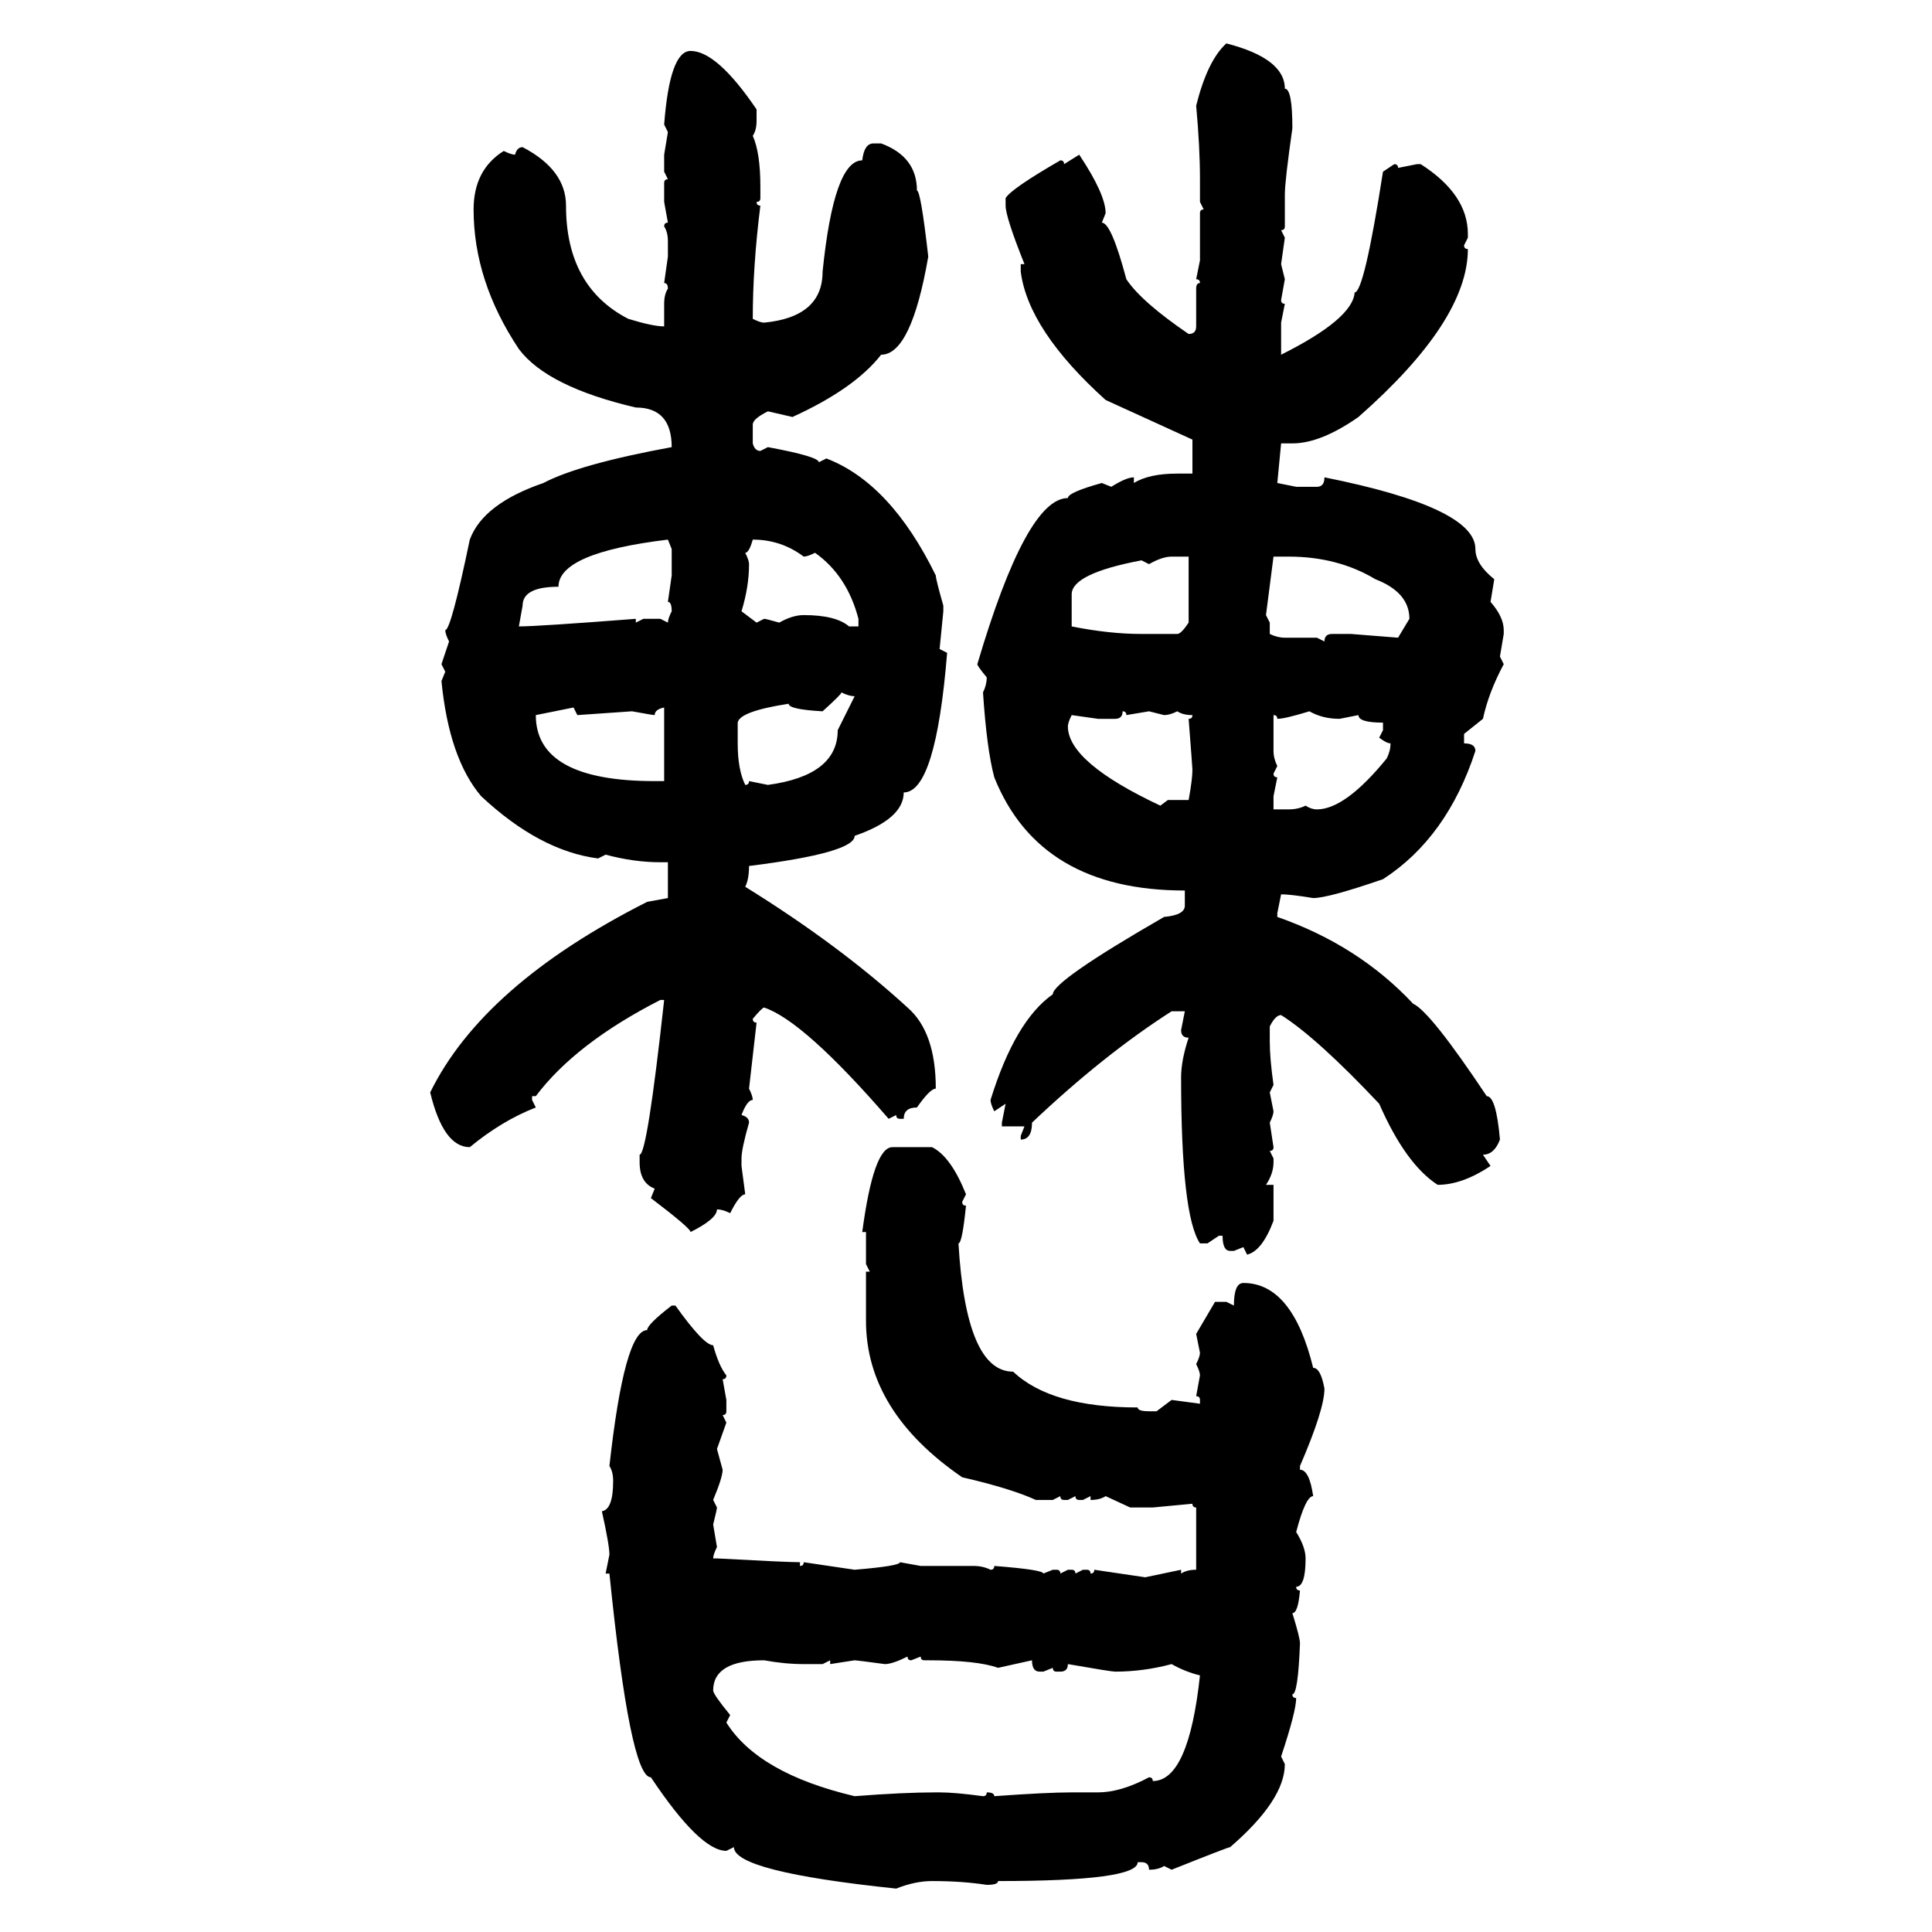 <svg xmlns="http://www.w3.org/2000/svg" xmlns:xlink="http://www.w3.org/1999/xlink" width="300" height="300"><path d="M190.43 6.74L190.43 6.74Q199.51 9.08 199.51 13.77L199.51 13.77Q200.68 13.77 200.68 19.92L200.68 19.92Q199.51 28.13 199.51 30.18L199.51 30.18L199.51 35.16Q199.51 35.74 198.93 35.74L198.93 35.74L199.51 36.91L198.93 41.02L199.51 43.36L198.93 46.58Q198.93 47.17 199.51 47.17L199.51 47.17L198.93 50.10L198.93 55.08Q210.06 49.51 210.35 45.41L210.35 45.41Q211.82 45.41 214.75 26.66L214.75 26.66L216.50 25.49Q217.09 25.49 217.09 26.07L217.09 26.07L220.02 25.49L220.61 25.49Q227.93 30.18 227.93 36.33L227.93 36.33L227.93 36.91L227.34 38.09Q227.34 38.67 227.93 38.67L227.93 38.67Q227.93 49.80 210.94 64.75L210.94 64.75Q205.08 68.85 200.68 68.85L200.68 68.85L198.93 68.85L198.34 75L201.27 75.59L204.49 75.59Q205.66 75.59 205.66 74.12L205.66 74.12Q229.10 78.81 229.10 85.25L229.10 85.25Q229.10 87.60 232.03 89.94L232.03 89.94L231.45 93.46Q233.50 95.80 233.50 97.85L233.50 97.85L233.50 98.44L232.91 101.95L233.50 103.13Q231.15 107.52 230.27 111.62L230.27 111.62L227.34 113.96L227.34 115.43Q229.10 115.43 229.10 116.60L229.10 116.60Q224.71 130.08 214.75 136.52L214.75 136.52Q206.25 139.45 203.91 139.45L203.91 139.45Q200.39 138.87 198.93 138.87L198.93 138.87L198.34 141.80L198.34 142.38Q210.94 146.78 219.43 155.86L219.43 155.86Q222.07 157.03 230.86 170.21L230.86 170.21Q232.32 170.21 232.91 176.95L232.91 176.95Q232.03 179.30 230.27 179.30L230.27 179.30L231.45 181.05Q227.05 183.98 223.24 183.98L223.24 183.98Q218.26 180.76 214.16 171.39L214.16 171.39Q204.49 161.13 198.93 157.62L198.93 157.62Q198.05 157.62 197.17 159.38L197.17 159.38L197.17 161.72Q197.17 164.36 197.75 168.46L197.75 168.46L197.17 169.63L197.75 172.56Q197.75 173.14 197.17 174.32L197.17 174.32L197.75 178.13Q197.75 178.71 197.17 178.71L197.17 178.71L197.75 179.88L197.75 180.47Q197.75 182.23 196.58 183.98L196.58 183.98L197.75 183.98L197.75 189.55Q196.00 194.24 193.65 194.82L193.65 194.82L193.07 193.65L191.60 194.24L191.02 194.24Q189.84 194.24 189.84 191.89L189.84 191.89L189.26 191.89L187.50 193.07L186.33 193.07Q183.40 188.67 183.40 167.29L183.40 167.29Q183.40 164.65 184.57 161.13L184.57 161.13Q183.40 161.13 183.40 159.96L183.40 159.96L183.98 157.03L181.93 157.03Q171.39 163.77 160.25 174.32L160.25 174.32Q160.25 176.95 158.50 176.95L158.50 176.95L158.50 176.37L159.08 174.90L155.57 174.90L155.57 174.32L156.15 171.39L154.39 172.56Q153.81 171.39 153.81 170.80L153.81 170.80Q157.62 158.50 163.48 154.39L163.48 154.39Q163.48 152.34 180.76 142.38L180.76 142.38Q183.98 142.09 183.98 140.63L183.98 140.63L183.98 138.28Q161.43 138.28 154.39 120.70L154.39 120.70Q153.22 116.31 152.64 107.52L152.64 107.52Q153.22 106.35 153.22 105.18L153.22 105.18Q151.76 103.42 151.76 103.13L151.76 103.13Q159.38 77.34 165.82 77.34L165.82 77.34Q165.82 76.46 171.09 75L171.09 75L172.56 75.59Q174.90 74.12 176.07 74.12L176.07 74.12L176.07 75Q178.42 73.54 182.81 73.54L182.81 73.54L185.16 73.54L185.16 68.26L171.68 62.11Q159.67 51.27 158.50 42.19L158.50 42.19L158.50 41.02L159.08 41.02Q156.15 33.69 156.15 31.93L156.15 31.93L156.15 30.76Q157.03 29.30 164.65 24.90L164.65 24.90Q165.23 24.90 165.23 25.49L165.23 25.49L167.58 24.02Q171.68 30.18 171.68 33.11L171.68 33.11L171.09 34.57Q172.56 34.57 174.90 43.36L174.90 43.36Q177.25 46.88 184.57 51.86L184.57 51.86Q185.74 51.86 185.74 50.68L185.74 50.68L185.74 44.82Q185.74 43.95 186.33 43.95L186.33 43.95Q186.33 43.36 185.74 43.36L185.74 43.36L186.33 40.43L186.33 33.11Q186.33 32.52 186.91 32.52L186.91 32.52L186.33 31.35L186.33 27.83Q186.33 22.85 185.74 16.41L185.74 16.41Q187.50 9.38 190.43 6.74ZM107.23 7.91L107.23 7.91Q111.33 7.91 117.48 16.99L117.48 16.99L117.48 18.75Q117.48 20.21 116.89 21.09L116.89 21.09Q118.07 23.73 118.07 29.00L118.07 29.00L118.07 30.76Q118.07 31.35 117.48 31.35L117.48 31.35Q117.48 31.93 118.07 31.93L118.07 31.93Q116.89 41.31 116.89 49.51L116.89 49.51Q118.07 50.10 118.65 50.10L118.65 50.10Q127.73 49.22 127.73 42.19L127.73 42.19Q129.49 24.90 133.89 24.90L133.89 24.90Q134.18 22.27 135.64 22.27L135.64 22.27L136.82 22.27Q142.38 24.32 142.38 29.59L142.38 29.59Q142.97 29.59 144.14 39.84L144.14 39.84Q141.50 55.08 136.82 55.08L136.82 55.08Q132.71 60.35 123.05 64.75L123.05 64.75L119.24 63.87Q116.89 65.04 116.89 65.92L116.89 65.92L116.89 68.85Q117.19 70.02 118.07 70.02L118.07 70.02L119.24 69.43Q127.15 70.90 127.15 71.78L127.15 71.78L128.32 71.19Q138.28 75 145.31 89.36L145.31 89.36Q145.31 89.94 146.48 94.04L146.48 94.04L146.48 94.92L145.90 100.78L147.07 101.37Q145.31 123.05 140.33 123.05L140.33 123.05Q140.33 127.15 132.71 129.79L132.71 129.79Q132.71 132.42 116.31 134.47L116.31 134.47Q116.31 136.52 115.72 137.70L115.72 137.70Q130.37 146.78 140.92 156.45L140.92 156.45Q145.31 160.25 145.31 169.04L145.31 169.04Q144.43 169.04 142.38 171.97L142.38 171.97Q140.33 171.97 140.33 173.73L140.33 173.73L139.75 173.73Q139.16 173.73 139.16 173.14L139.16 173.14L137.99 173.73Q124.80 158.50 118.65 156.45L118.65 156.45Q118.36 156.45 116.89 158.20L116.89 158.20Q116.89 158.79 117.48 158.79L117.48 158.79L116.31 169.04Q116.89 170.21 116.89 170.80L116.89 170.80Q116.02 170.80 115.14 173.14L115.14 173.14Q116.31 173.44 116.31 174.32L116.31 174.32Q115.14 178.42 115.14 179.88L115.14 179.88L115.14 181.05L115.72 185.45Q114.84 185.45 113.38 188.38L113.38 188.38Q112.21 187.79 111.33 187.79L111.33 187.79Q111.33 189.26 107.23 191.31L107.23 191.31Q107.23 190.72 101.07 186.04L101.07 186.04L101.66 184.57Q99.32 183.69 99.32 180.47L99.32 180.47L99.32 179.30Q100.49 179.30 103.13 155.27L103.13 155.27L102.54 155.27Q89.36 162.01 83.20 170.21L83.20 170.21L82.62 170.21L82.62 170.80L83.20 171.97Q77.93 174.02 72.95 178.13L72.95 178.13Q68.85 178.13 66.80 169.63L66.80 169.63Q75 152.93 100.49 140.04L100.49 140.04L103.71 139.45L103.71 133.89L102.54 133.89Q98.44 133.89 94.04 132.71L94.04 132.71L92.87 133.30Q83.79 132.13 74.71 123.63L74.71 123.63Q69.73 117.77 68.55 105.76L68.55 105.76L69.14 104.30L68.55 103.13L69.73 99.61Q69.14 98.44 69.14 97.85L69.14 97.85Q70.02 97.85 72.95 83.79L72.95 83.79Q75 78.22 84.38 75L84.38 75Q89.94 72.07 104.30 69.43L104.30 69.43Q104.30 63.28 98.73 63.28L98.73 63.28Q84.96 60.06 80.57 54.20L80.57 54.20Q73.54 43.65 73.54 32.52L73.54 32.52Q73.54 26.37 78.22 23.44L78.22 23.44Q79.39 24.02 79.98 24.02L79.98 24.02Q80.27 22.85 81.15 22.85L81.15 22.85Q87.89 26.37 87.89 31.93L87.89 31.93Q87.89 44.53 97.56 49.51L97.56 49.51Q101.37 50.68 103.13 50.68L103.13 50.68L103.13 47.17Q103.13 45.70 103.71 44.82L103.71 44.82Q103.71 43.95 103.13 43.95L103.13 43.95L103.71 39.84L103.71 37.50Q103.71 36.04 103.13 35.16L103.13 35.16Q103.13 34.57 103.71 34.57L103.71 34.57L103.13 31.35L103.13 28.42Q103.13 27.83 103.71 27.83L103.71 27.83L103.13 26.66L103.13 24.02L103.71 20.51L103.13 19.34Q104.00 7.91 107.23 7.91ZM81.15 94.04L80.57 97.27Q83.50 97.27 98.73 96.09L98.73 96.09L98.73 96.68L99.90 96.09L102.54 96.09L103.71 96.68Q103.71 96.09 104.30 94.92L104.30 94.92Q104.30 93.46 103.71 93.46L103.71 93.46L104.30 89.36L104.30 85.25L103.71 83.79Q86.72 85.84 86.72 91.11L86.72 91.11Q81.15 91.11 81.15 94.04L81.15 94.04ZM116.89 83.79L116.89 83.79Q116.31 85.84 115.72 85.84L115.72 85.84Q116.31 87.01 116.31 87.60L116.31 87.60Q116.31 91.11 115.14 94.92L115.14 94.92L117.48 96.68L118.65 96.09Q118.95 96.09 121.00 96.68L121.00 96.68Q123.05 95.51 124.80 95.51L124.80 95.51Q129.79 95.51 131.84 97.27L131.84 97.27L133.30 97.27L133.30 96.09Q131.54 89.36 126.56 85.84L126.56 85.84Q125.39 86.43 124.80 86.43L124.80 86.43Q121.29 83.79 116.89 83.79ZM178.42 87.60L178.42 87.60L177.25 87.01Q166.41 89.06 166.41 92.29L166.41 92.29L166.41 97.27Q172.27 98.44 177.25 98.44L177.25 98.44L182.81 98.44Q183.40 98.44 184.57 96.68L184.57 96.68L184.57 86.43L181.93 86.43Q180.47 86.43 178.42 87.60ZM200.10 86.43L197.75 86.43L196.58 95.51L197.17 96.68L197.17 98.44Q198.34 99.02 199.51 99.02L199.51 99.02L204.49 99.02L205.66 99.61Q205.66 98.44 206.84 98.44L206.84 98.44L209.77 98.44L217.09 99.02L218.85 96.09Q218.85 91.99 213.57 89.94L213.57 89.94Q207.71 86.43 200.10 86.43L200.10 86.43ZM130.66 107.52L130.66 107.52Q130.66 107.81 127.73 110.45L127.73 110.45Q122.46 110.16 122.46 109.28L122.46 109.28Q114.84 110.45 114.55 112.21L114.55 112.21L114.55 115.43Q114.55 119.53 115.72 121.88L115.72 121.88Q116.31 121.88 116.31 121.29L116.31 121.29L119.24 121.88Q130.08 120.41 130.08 113.38L130.08 113.38L132.71 108.11Q131.84 108.11 130.66 107.52ZM89.06 109.86L83.20 111.04Q83.20 121.29 101.66 121.29L101.66 121.29L103.13 121.29L103.13 109.86Q101.66 110.16 101.66 111.04L101.66 111.04Q101.37 111.04 98.14 110.45L98.14 110.45L89.65 111.04L89.06 109.86ZM174.32 110.45L174.32 110.45Q174.32 111.62 173.14 111.62L173.14 111.62L170.51 111.62L166.41 111.04Q165.82 112.21 165.82 112.79L165.82 112.79Q165.82 118.36 180.18 125.10L180.18 125.10L181.35 124.22L184.57 124.22Q185.16 121.00 185.16 119.53L185.16 119.53Q185.16 119.24 184.57 111.62L184.57 111.62Q185.16 111.62 185.16 111.04L185.16 111.04Q183.69 111.04 182.81 110.45L182.81 110.45Q181.64 111.04 180.76 111.04L180.76 111.04L178.42 110.45L174.90 111.04Q174.90 110.45 174.32 110.45ZM198.34 111.62L198.34 111.62Q198.34 111.04 197.75 111.04L197.75 111.04L197.75 116.60Q197.75 117.77 198.34 118.95L198.34 118.95L197.75 120.12Q197.75 120.70 198.34 120.70L198.34 120.70L197.75 123.63L197.75 125.68L200.10 125.68Q201.56 125.68 202.73 125.10L202.73 125.10Q203.61 125.68 204.49 125.68L204.49 125.68Q208.89 125.68 215.33 117.77L215.33 117.77Q215.92 116.60 215.92 115.43L215.92 115.43Q215.33 115.43 214.16 114.55L214.16 114.55L214.75 113.38L214.75 112.21Q210.94 112.21 210.94 111.04L210.94 111.04L208.01 111.62Q205.37 111.62 203.32 110.45L203.32 110.45Q199.51 111.62 198.34 111.62ZM138.57 178.13L138.57 178.13L144.73 178.13Q147.66 179.59 150 185.45L150 185.45L149.41 186.62Q149.41 187.21 150 187.21L150 187.21Q149.41 193.07 148.83 193.07L148.83 193.07Q150 212.99 157.32 212.99L157.32 212.99Q163.18 218.55 176.66 218.55L176.66 218.55Q176.66 219.14 178.42 219.14L178.42 219.14L179.59 219.14L181.93 217.38L186.33 217.97L186.33 217.38Q186.33 216.80 185.74 216.80L185.74 216.80L186.33 213.57Q186.33 212.99 185.74 211.82L185.74 211.82Q186.33 210.64 186.33 210.06L186.33 210.06L185.74 207.13L188.67 202.15L190.43 202.15L191.60 202.73Q191.60 199.22 193.07 199.22L193.07 199.22Q200.68 199.22 203.91 212.40L203.91 212.40Q205.08 212.40 205.66 215.63L205.66 215.63Q205.66 218.85 201.86 227.64L201.86 227.64L201.86 228.22Q203.32 228.22 203.91 232.32L203.91 232.32Q202.73 232.32 201.27 237.89L201.27 237.89Q202.73 240.23 202.73 241.99L202.73 241.99Q202.73 246.39 201.27 246.39L201.27 246.39Q201.27 246.97 201.86 246.97L201.86 246.97Q201.56 250.49 200.68 250.49L200.68 250.49Q201.86 254.30 201.86 255.18L201.86 255.18Q201.56 263.09 200.68 263.09L200.68 263.09Q200.68 263.67 201.27 263.67L201.27 263.67Q201.27 265.72 198.93 272.75L198.93 272.75L199.51 273.93Q199.51 279.49 191.02 286.82L191.02 286.82Q190.72 286.82 181.93 290.33L181.93 290.33L180.76 289.75Q179.88 290.33 178.42 290.33L178.42 290.33Q178.42 289.16 177.25 289.16L177.25 289.16L176.66 289.16Q176.66 292.09 154.98 292.09L154.98 292.09Q154.98 292.68 153.22 292.68L153.22 292.68Q149.41 292.09 144.73 292.09L144.73 292.09Q142.09 292.09 139.16 293.26L139.16 293.26Q113.96 290.63 113.96 286.82L113.96 286.82L112.79 287.40Q108.69 287.40 101.07 275.98L101.07 275.98Q97.85 275.98 94.63 244.34L94.63 244.34L94.04 244.34L94.63 241.41Q94.63 239.94 93.46 234.67L93.46 234.67Q95.21 234.38 95.21 229.98L95.21 229.98Q95.21 228.52 94.63 227.64L94.63 227.64Q96.97 206.54 100.49 206.54L100.49 206.54Q100.49 205.66 104.30 202.73L104.30 202.73L104.88 202.73Q109.28 208.89 110.74 208.89L110.74 208.89Q111.62 212.11 112.79 213.57L112.79 213.57Q112.79 214.16 112.21 214.16L112.21 214.16L112.79 217.38L112.79 219.14Q112.79 219.73 112.21 219.73L112.21 219.73L112.79 220.90L111.33 225L112.21 228.22Q112.21 229.39 110.74 232.91L110.74 232.91L111.33 234.08Q111.33 234.38 110.74 236.72L110.74 236.72L111.33 240.23Q110.74 241.41 110.74 241.99L110.74 241.99L111.33 241.99Q122.17 242.58 124.22 242.58L124.22 242.58L124.22 243.16Q124.80 243.16 124.80 242.58L124.80 242.58L132.71 243.75Q139.75 243.16 139.75 242.58L139.75 242.58L142.97 243.16L151.17 243.16Q152.64 243.16 153.81 243.75L153.81 243.75Q154.39 243.75 154.39 243.16L154.39 243.16Q162.01 243.75 162.01 244.34L162.01 244.34L163.48 243.75L164.06 243.75Q164.65 243.75 164.65 244.34L164.65 244.34L165.82 243.75L166.41 243.75Q166.99 243.75 166.99 244.34L166.99 244.34L168.16 243.75L168.75 243.75Q169.34 243.75 169.34 244.34L169.34 244.34Q169.92 244.34 169.92 243.75L169.92 243.75L177.83 244.92L183.40 243.75L183.40 244.34Q184.28 243.75 185.74 243.75L185.74 243.75L185.74 234.08Q185.16 234.08 185.16 233.50L185.16 233.50L179.00 234.08L175.49 234.08L171.68 232.32Q170.80 232.91 169.34 232.91L169.34 232.91L169.34 232.32L168.16 232.91L167.58 232.91Q166.99 232.91 166.99 232.32L166.99 232.32L165.82 232.91L165.23 232.91Q164.65 232.91 164.65 232.32L164.65 232.32L163.48 232.91L160.84 232.91Q157.03 231.15 149.41 229.39L149.41 229.39Q134.47 219.14 134.47 205.08L134.47 205.08L134.47 197.46L135.06 197.46L134.47 196.29L134.47 191.31L133.89 191.31Q135.64 178.13 138.57 178.13ZM137.40 258.40L137.40 258.40Q133.01 257.81 132.71 257.81L132.71 257.81L128.91 258.40L128.91 257.81L127.73 258.40L124.80 258.40Q121.88 258.40 118.65 257.81L118.65 257.81Q110.74 257.81 110.74 262.50L110.74 262.50Q110.74 263.09 113.38 266.31L113.38 266.31L112.79 267.48Q117.77 275.39 132.71 278.91L132.71 278.91Q140.33 278.32 145.31 278.32L145.31 278.32L145.90 278.32Q148.24 278.32 152.64 278.91L152.64 278.91Q153.22 278.91 153.22 278.32L153.22 278.32Q154.39 278.32 154.39 278.91L154.39 278.91Q162.60 278.32 166.41 278.32L166.41 278.32L170.51 278.32Q174.02 278.32 178.42 275.98L178.42 275.98Q179.00 275.98 179.00 276.56L179.00 276.56Q184.57 276.56 186.33 260.16L186.33 260.16Q183.98 259.57 181.93 258.40L181.93 258.40Q177.54 259.57 173.14 259.57L173.14 259.57Q172.56 259.57 165.82 258.40L165.82 258.40Q165.82 259.57 164.65 259.57L164.65 259.57L164.06 259.57Q163.48 259.57 163.48 258.98L163.48 258.98L162.01 259.57L161.43 259.57Q160.25 259.57 160.25 257.81L160.25 257.81L154.98 258.98Q151.76 257.81 144.14 257.81L144.14 257.81L143.55 257.81Q142.97 257.81 142.97 257.23L142.97 257.23L141.50 257.81Q140.92 257.81 140.92 257.23L140.92 257.23Q138.57 258.40 137.40 258.40Z"/></svg>